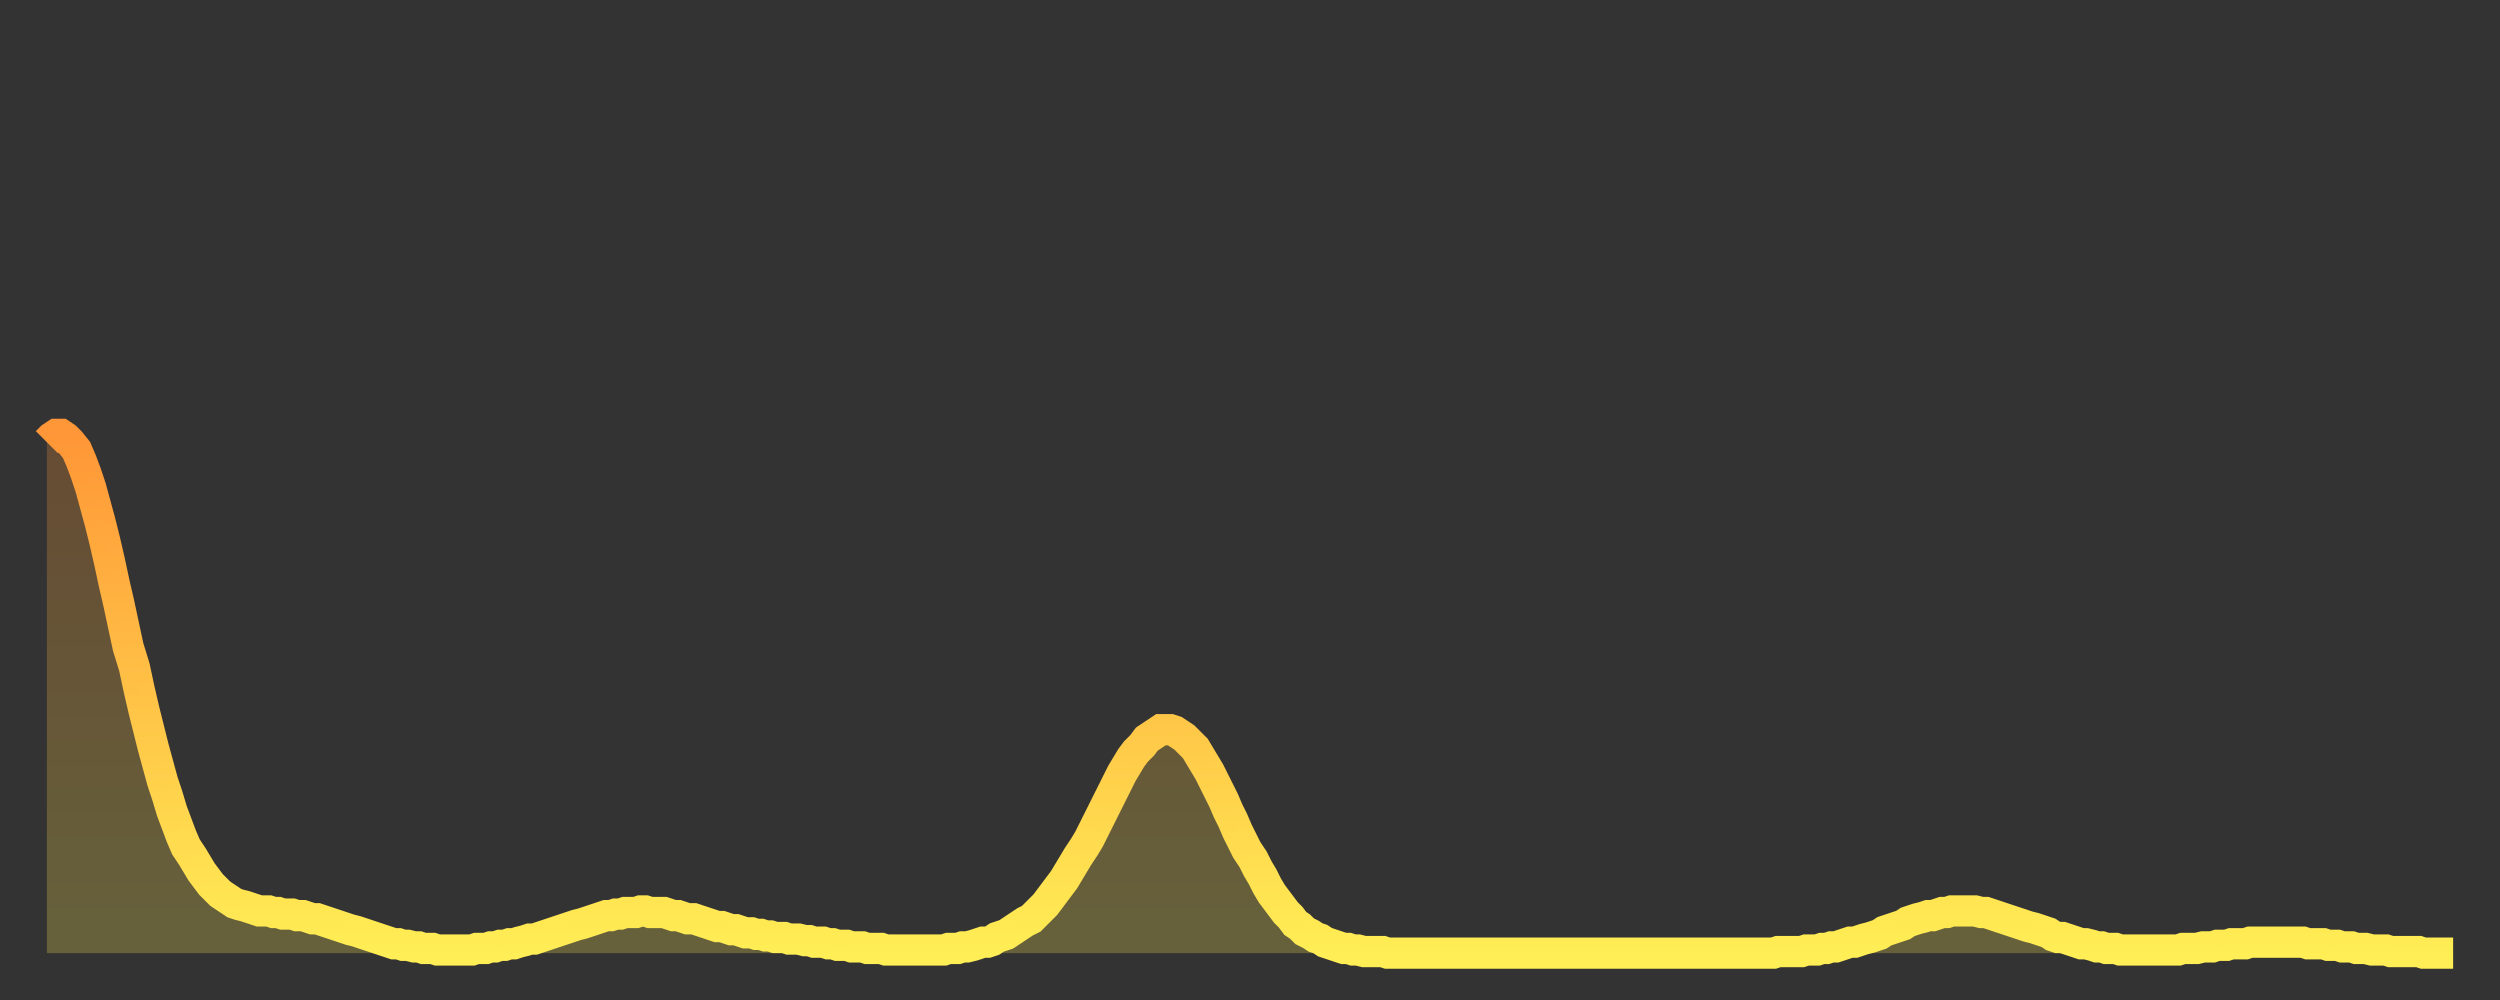 <?xml version="1.0" encoding="utf-8" ?>
<svg baseProfile="full" height="64" version="1.1" width="160" xmlns="http://www.w3.org/2000/svg" xmlns:ev="http://www.w3.org/2001/xml-events" xmlns:xlink="http://www.w3.org/1999/xlink"><rect width="100%" height="100%" fill="#333333" stroke="none"/><defs><linearGradient id="id2741536" x1="0" x2="0" y1="0" y2="1"><stop offset="0%" stop-color="#ff9637" /><stop offset="50%" stop-color="#ffc246" /><stop offset="100%" stop-color="#ffee55" /></linearGradient></defs><g transform="translate(3,3)"><g><path d="M 0.0 25.3 0.3 25.0 0.6 24.8 0.9 24.8 1.2 25.0 1.5 25.3 1.9 25.8 2.2 26.5 2.5 27.3 2.8 28.2 3.1 29.3 3.4 30.4 3.7 31.6 4.0 32.9 4.3 34.3 4.6 35.6 4.9 37.0 5.2 38.4 5.6 39.7 5.9 41.1 6.2 42.4 6.5 43.6 6.8 44.8 7.1 45.9 7.4 47.0 7.7 47.9 8.0 48.9 8.3 49.7 8.6 50.5 8.9 51.2 9.3 51.8 9.6 52.3 9.9 52.8 10.2 53.2 10.5 53.6 10.8 53.9 11.1 54.2 11.4 54.4 11.7 54.6 12.0 54.8 12.3 54.9 12.7 55.0 13.0 55.1 13.3 55.2 13.6 55.3 13.9 55.3 14.2 55.3 14.5 55.4 14.8 55.4 15.1 55.5 15.4 55.5 15.7 55.5 16.0 55.6 16.4 55.6 16.7 55.7 17.0 55.8 17.3 55.8 17.6 55.9 17.9 56.0 18.2 56.1 18.5 56.2 18.8 56.3 19.1 56.4 19.4 56.5 19.8 56.6 20.1 56.7 20.4 56.8 20.7 56.9 21.0 57.0 21.3 57.1 21.6 57.2 21.9 57.3 22.2 57.4 22.5 57.4 22.8 57.5 23.1 57.5 23.5 57.6 23.8 57.6 24.1 57.7 24.4 57.7 24.7 57.7 25.0 57.8 25.3 57.8 25.6 57.8 25.9 57.8 26.2 57.8 26.5 57.8 26.8 57.8 27.2 57.8 27.5 57.7 27.8 57.7 28.1 57.7 28.4 57.6 28.7 57.6 29.0 57.5 29.3 57.5 29.6 57.4 29.9 57.4 30.2 57.3 30.6 57.2 30.9 57.1 31.2 57.1 31.5 57.0 31.8 56.9 32.1 56.8 32.4 56.7 32.7 56.6 33.0 56.5 33.3 56.4 33.6 56.3 33.9 56.2 34.3 56.1 34.6 56.0 34.9 55.9 35.2 55.8 35.5 55.7 35.8 55.6 36.1 55.6 36.4 55.5 36.7 55.5 37.0 55.4 37.3 55.4 37.7 55.4 38.0 55.3 38.3 55.3 38.6 55.4 38.9 55.4 39.2 55.4 39.5 55.4 39.8 55.5 40.1 55.6 40.4 55.6 40.7 55.7 41.0 55.8 41.4 55.8 41.7 55.9 42.0 56.0 42.3 56.1 42.6 56.2 42.9 56.3 43.2 56.3 43.5 56.4 43.8 56.5 44.1 56.5 44.4 56.6 44.7 56.7 45.1 56.7 45.4 56.8 45.7 56.8 46.0 56.9 46.3 56.9 46.6 57.0 46.9 57.0 47.2 57.0 47.5 57.1 47.8 57.1 48.1 57.1 48.5 57.2 48.8 57.2 49.1 57.3 49.4 57.3 49.7 57.3 50.0 57.4 50.3 57.4 50.6 57.5 50.9 57.5 51.2 57.5 51.5 57.6 51.8 57.6 52.2 57.6 52.5 57.7 52.8 57.7 53.1 57.7 53.4 57.7 53.7 57.8 54.0 57.8 54.3 57.8 54.6 57.8 54.9 57.8 55.2 57.8 55.6 57.8 55.9 57.8 56.2 57.8 56.5 57.8 56.8 57.8 57.1 57.8 57.4 57.8 57.7 57.7 58.0 57.7 58.3 57.7 58.6 57.6 58.9 57.6 59.3 57.5 59.6 57.4 59.9 57.3 60.2 57.3 60.5 57.2 60.8 57.0 61.1 56.9 61.4 56.8 61.7 56.6 62.0 56.4 62.3 56.2 62.6 56.0 63.0 55.8 63.3 55.5 63.6 55.2 63.9 54.9 64.2 54.5 64.5 54.1 64.8 53.7 65.1 53.3 65.4 52.8 65.7 52.3 66.0 51.8 66.4 51.2 66.7 50.7 67.0 50.1 67.3 49.5 67.6 48.9 67.9 48.3 68.2 47.7 68.5 47.1 68.8 46.5 69.1 46.0 69.4 45.5 69.7 45.1 70.1 44.7 70.4 44.3 70.7 44.1 71.0 43.9 71.3 43.7 71.6 43.7 71.9 43.7 72.2 43.8 72.5 44.0 72.8 44.2 73.1 44.5 73.5 44.9 73.8 45.4 74.1 45.9 74.4 46.4 74.7 47.0 75.0 47.6 75.3 48.2 75.6 48.9 75.9 49.5 76.2 50.2 76.5 50.8 76.8 51.4 77.2 52.0 77.5 52.6 77.8 53.1 78.1 53.7 78.4 54.2 78.7 54.6 79.0 55.0 79.3 55.4 79.6 55.7 79.9 56.1 80.2 56.3 80.5 56.6 80.9 56.8 81.2 57.0 81.5 57.1 81.8 57.3 82.1 57.4 82.4 57.5 82.7 57.6 83.0 57.7 83.3 57.7 83.6 57.8 83.9 57.8 84.3 57.9 84.6 57.9 84.9 57.9 85.2 57.9 85.5 57.9 85.8 58.0 86.1 58.0 86.4 58.0 86.7 58.0 87.0 58.0 87.3 58.0 87.6 58.0 88.0 58.0 88.3 58.0 88.6 58.0 88.9 58.0 89.2 58.0 89.5 58.0 89.8 58.0 90.1 58.0 90.4 58.0 90.7 58.0 91.0 58.0 91.4 58.0 91.7 58.0 92.0 58.0 92.3 58.0 92.6 58.0 92.9 58.0 93.2 58.0 93.5 58.0 93.8 58.0 94.1 58.0 94.4 58.0 94.7 58.0 95.1 58.0 95.4 58.0 95.7 58.0 96.0 58.0 96.3 58.0 96.6 58.0 96.9 58.0 97.2 58.0 97.5 58.0 97.8 58.0 98.1 58.0 98.4 58.0 98.8 58.0 99.1 58.0 99.4 58.0 99.7 58.0 100.0 58.0 100.3 58.0 100.6 58.0 100.9 58.0 101.2 58.0 101.5 58.0 101.8 58.0 102.2 58.0 102.5 58.0 102.8 58.0 103.1 58.0 103.4 58.0 103.7 58.0 104.0 58.0 104.3 58.0 104.6 58.0 104.9 58.0 105.2 58.0 105.5 58.0 105.9 58.0 106.2 58.0 106.5 58.0 106.8 58.0 107.1 58.0 107.4 58.0 107.7 58.0 108.0 58.0 108.3 58.0 108.6 58.0 108.9 58.0 109.3 58.0 109.6 58.0 109.9 58.0 110.2 58.0 110.5 58.0 110.8 57.9 111.1 57.9 111.4 57.9 111.7 57.9 112.0 57.9 112.3 57.9 112.6 57.8 113.0 57.8 113.3 57.8 113.6 57.7 113.9 57.7 114.2 57.6 114.5 57.6 114.8 57.5 115.1 57.4 115.4 57.3 115.7 57.3 116.0 57.2 116.3 57.1 116.7 57.0 117.0 56.9 117.3 56.8 117.6 56.6 117.9 56.5 118.2 56.4 118.5 56.3 118.8 56.2 119.1 56.0 119.4 55.9 119.7 55.8 120.1 55.7 120.4 55.6 120.7 55.6 121.0 55.5 121.3 55.4 121.6 55.4 121.9 55.3 122.2 55.3 122.5 55.3 122.8 55.3 123.1 55.3 123.4 55.3 123.8 55.4 124.1 55.4 124.4 55.5 124.7 55.6 125.0 55.7 125.3 55.8 125.6 55.9 125.9 56.0 126.2 56.1 126.5 56.2 126.8 56.3 127.2 56.4 127.5 56.5 127.8 56.6 128.1 56.7 128.4 56.9 128.7 57.0 129.0 57.0 129.3 57.1 129.6 57.2 129.9 57.3 130.2 57.4 130.5 57.4 130.9 57.5 131.2 57.6 131.5 57.6 131.8 57.7 132.1 57.7 132.4 57.7 132.7 57.8 133.0 57.8 133.3 57.8 133.6 57.8 133.9 57.8 134.2 57.8 134.6 57.8 134.9 57.8 135.2 57.8 135.5 57.8 135.8 57.8 136.1 57.8 136.4 57.8 136.7 57.7 137.0 57.7 137.3 57.7 137.6 57.7 138.0 57.6 138.3 57.6 138.6 57.6 138.9 57.5 139.2 57.5 139.5 57.5 139.8 57.4 140.1 57.4 140.4 57.4 140.7 57.4 141.0 57.3 141.3 57.3 141.7 57.3 142.0 57.3 142.3 57.3 142.6 57.3 142.9 57.3 143.2 57.3 143.5 57.3 143.8 57.3 144.1 57.3 144.4 57.3 144.7 57.4 145.1 57.4 145.4 57.4 145.7 57.4 146.0 57.5 146.3 57.5 146.6 57.5 146.9 57.6 147.2 57.6 147.5 57.6 147.8 57.7 148.1 57.7 148.4 57.7 148.8 57.8 149.1 57.8 149.4 57.8 149.7 57.8 150.0 57.9 150.3 57.9 150.6 57.9 150.9 57.9 151.2 57.9 151.5 57.9 151.8 57.9 152.1 58.0 152.5 58.0 152.8 58.0 153.1 58.0 153.4 58.0 153.7 58.0 154.0 58.0" fill="none" id="graph-curve" opacity="1" stroke="url(#id2741536)" stroke-width="2" /><path d="M 0 58 L 0.0 25.3 0.3 25.0 0.6 24.8 0.9 24.8 1.2 25.0 1.5 25.3 1.9 25.8 2.2 26.5 2.5 27.3 2.8 28.2 3.1 29.3 3.4 30.4 3.7 31.6 4.0 32.9 4.3 34.3 4.6 35.6 4.9 37.0 5.2 38.4 5.6 39.7 5.9 41.1 6.2 42.4 6.5 43.6 6.8 44.8 7.1 45.9 7.4 47.0 7.7 47.9 8.0 48.9 8.3 49.7 8.6 50.5 8.9 51.2 9.3 51.8 9.6 52.3 9.9 52.8 10.2 53.2 10.5 53.6 10.8 53.9 11.1 54.2 11.4 54.4 11.7 54.6 12.0 54.8 12.3 54.9 12.7 55.0 13.0 55.1 13.3 55.2 13.6 55.3 13.9 55.3 14.2 55.3 14.5 55.4 14.8 55.4 15.1 55.5 15.4 55.5 15.7 55.5 16.0 55.6 16.4 55.6 16.7 55.7 17.0 55.8 17.3 55.8 17.6 55.9 17.9 56.0 18.2 56.1 18.5 56.2 18.8 56.3 19.1 56.4 19.4 56.5 19.8 56.6 20.1 56.7 20.4 56.8 20.7 56.9 21.0 57.0 21.3 57.1 21.6 57.2 21.9 57.3 22.2 57.4 22.5 57.4 22.8 57.5 23.1 57.5 23.5 57.6 23.8 57.6 24.1 57.7 24.4 57.7 24.7 57.7 25.0 57.8 25.3 57.8 25.6 57.8 25.9 57.8 26.2 57.8 26.5 57.8 26.8 57.8 27.2 57.8 27.5 57.7 27.8 57.7 28.1 57.7 28.4 57.6 28.7 57.6 29.0 57.5 29.3 57.5 29.6 57.4 29.9 57.4 30.2 57.3 30.6 57.2 30.9 57.1 31.2 57.1 31.5 57.0 31.8 56.9 32.1 56.8 32.4 56.7 32.7 56.6 33.0 56.5 33.3 56.4 33.6 56.3 33.9 56.2 34.3 56.1 34.6 56.0 34.9 55.9 35.2 55.8 35.5 55.7 35.8 55.6 36.1 55.6 36.4 55.5 36.7 55.5 37.0 55.4 37.3 55.4 37.7 55.4 38.0 55.3 38.3 55.3 38.6 55.4 38.9 55.4 39.2 55.4 39.5 55.4 39.8 55.5 40.1 55.6 40.4 55.6 40.7 55.7 41.0 55.8 41.4 55.8 41.7 55.9 42.0 56.0 42.3 56.1 42.6 56.2 42.9 56.3 43.2 56.3 43.5 56.4 43.8 56.5 44.1 56.5 44.4 56.6 44.7 56.7 45.1 56.7 45.4 56.8 45.7 56.8 46.0 56.9 46.3 56.9 46.6 57.0 46.9 57.0 47.2 57.0 47.5 57.1 47.8 57.1 48.1 57.1 48.5 57.2 48.8 57.2 49.1 57.3 49.4 57.3 49.7 57.3 50.0 57.4 50.3 57.4 50.6 57.5 50.9 57.5 51.2 57.5 51.5 57.6 51.8 57.6 52.2 57.6 52.5 57.7 52.8 57.7 53.1 57.7 53.4 57.7 53.7 57.8 54.0 57.8 54.3 57.8 54.6 57.8 54.9 57.8 55.2 57.8 55.6 57.8 55.9 57.8 56.2 57.8 56.5 57.8 56.8 57.8 57.1 57.8 57.4 57.8 57.7 57.7 58.0 57.7 58.3 57.7 58.6 57.6 58.9 57.6 59.3 57.5 59.6 57.4 59.9 57.3 60.2 57.3 60.5 57.2 60.8 57.0 61.1 56.9 61.4 56.8 61.7 56.6 62.0 56.4 62.3 56.2 62.6 56.0 63.0 55.8 63.3 55.5 63.6 55.2 63.9 54.9 64.2 54.5 64.5 54.1 64.8 53.7 65.1 53.3 65.4 52.8 65.7 52.3 66.0 51.8 66.4 51.2 66.7 50.7 67.0 50.1 67.3 49.5 67.6 48.9 67.9 48.3 68.2 47.7 68.5 47.1 68.8 46.5 69.1 46.0 69.4 45.5 69.7 45.1 70.1 44.7 70.4 44.3 70.7 44.1 71.0 43.9 71.3 43.7 71.6 43.7 71.9 43.7 72.2 43.8 72.5 44.0 72.8 44.2 73.1 44.5 73.5 44.9 73.8 45.4 74.1 45.9 74.4 46.4 74.7 47.0 75.0 47.6 75.3 48.2 75.6 48.9 75.9 49.5 76.2 50.2 76.5 50.8 76.8 51.4 77.2 52.0 77.5 52.6 77.8 53.1 78.1 53.7 78.4 54.2 78.7 54.6 79.0 55.0 79.3 55.4 79.6 55.7 79.9 56.1 80.2 56.3 80.5 56.6 80.9 56.8 81.2 57.0 81.5 57.1 81.8 57.3 82.1 57.4 82.4 57.5 82.7 57.6 83.0 57.7 83.3 57.7 83.6 57.8 83.9 57.8 84.3 57.9 84.6 57.9 84.9 57.9 85.2 57.9 85.5 57.9 85.8 58.0 86.1 58.0 86.4 58.0 86.7 58.0 87.0 58.0 87.3 58.0 87.6 58.0 88.0 58.0 88.3 58.0 88.6 58.0 88.9 58.0 89.2 58.0 89.5 58.0 89.8 58.0 90.1 58.0 90.4 58.0 90.7 58.0 91.0 58.0 91.4 58.0 91.7 58.0 92.0 58.0 92.3 58.0 92.6 58.0 92.9 58.0 93.2 58.0 93.5 58.0 93.8 58.0 94.1 58.0 94.4 58.0 94.7 58.0 95.1 58.0 95.4 58.0 95.7 58.0 96.0 58.0 96.3 58.0 96.6 58.0 96.9 58.0 97.2 58.0 97.5 58.0 97.8 58.0 98.1 58.0 98.4 58.0 98.8 58.0 99.1 58.0 99.4 58.0 99.7 58.0 100.0 58.0 100.3 58.0 100.6 58.0 100.9 58.0 101.2 58.0 101.5 58.0 101.8 58.0 102.2 58.0 102.5 58.0 102.8 58.0 103.1 58.0 103.4 58.0 103.7 58.0 104.0 58.0 104.3 58.0 104.6 58.0 104.9 58.0 105.2 58.0 105.5 58.0 105.9 58.0 106.2 58.0 106.5 58.0 106.8 58.0 107.1 58.0 107.4 58.0 107.7 58.0 108.0 58.0 108.3 58.0 108.6 58.0 108.9 58.0 109.3 58.0 109.6 58.0 109.9 58.0 110.2 58.0 110.5 58.0 110.8 57.9 111.1 57.9 111.4 57.9 111.7 57.9 112.0 57.9 112.3 57.9 112.6 57.8 113.0 57.8 113.3 57.8 113.6 57.7 113.9 57.7 114.2 57.6 114.5 57.6 114.8 57.5 115.1 57.4 115.4 57.3 115.7 57.3 116.0 57.2 116.3 57.1 116.7 57.0 117.0 56.9 117.3 56.8 117.6 56.6 117.9 56.5 118.2 56.4 118.5 56.3 118.8 56.2 119.1 56.0 119.4 55.9 119.7 55.8 120.1 55.7 120.4 55.6 120.7 55.6 121.0 55.5 121.3 55.4 121.6 55.4 121.9 55.3 122.2 55.3 122.5 55.3 122.8 55.3 123.1 55.3 123.4 55.3 123.8 55.4 124.1 55.4 124.4 55.5 124.7 55.6 125.0 55.7 125.3 55.8 125.6 55.9 125.9 56.0 126.2 56.1 126.5 56.2 126.8 56.3 127.2 56.4 127.5 56.5 127.8 56.6 128.1 56.7 128.4 56.9 128.7 57.0 129.0 57.0 129.3 57.1 129.6 57.2 129.9 57.3 130.2 57.4 130.5 57.4 130.9 57.5 131.2 57.6 131.5 57.6 131.8 57.7 132.1 57.7 132.4 57.7 132.7 57.8 133.0 57.8 133.3 57.8 133.6 57.8 133.9 57.8 134.2 57.8 134.6 57.8 134.9 57.8 135.2 57.8 135.5 57.8 135.8 57.8 136.1 57.8 136.4 57.8 136.7 57.7 137.0 57.7 137.3 57.7 137.6 57.7 138.0 57.6 138.3 57.6 138.6 57.6 138.9 57.5 139.2 57.5 139.5 57.5 139.8 57.4 140.1 57.4 140.4 57.4 140.7 57.4 141.0 57.3 141.3 57.3 141.7 57.3 142.0 57.3 142.3 57.3 142.6 57.3 142.9 57.3 143.2 57.3 143.5 57.3 143.8 57.3 144.1 57.3 144.4 57.3 144.7 57.4 145.1 57.4 145.4 57.4 145.7 57.4 146.0 57.5 146.3 57.5 146.6 57.5 146.9 57.6 147.2 57.6 147.5 57.6 147.8 57.7 148.1 57.7 148.4 57.7 148.8 57.8 149.1 57.8 149.4 57.8 149.7 57.8 150.0 57.9 150.3 57.9 150.6 57.9 150.9 57.9 151.2 57.9 151.5 57.9 151.8 57.9 152.1 58.0 152.5 58.0 152.8 58.0 153.1 58.0 153.4 58.0 153.7 58.0 154.0 58.0 154 58" fill="url(#id2741536)" fill-opacity=".25" id="graph-shadow" /></g></g></svg>